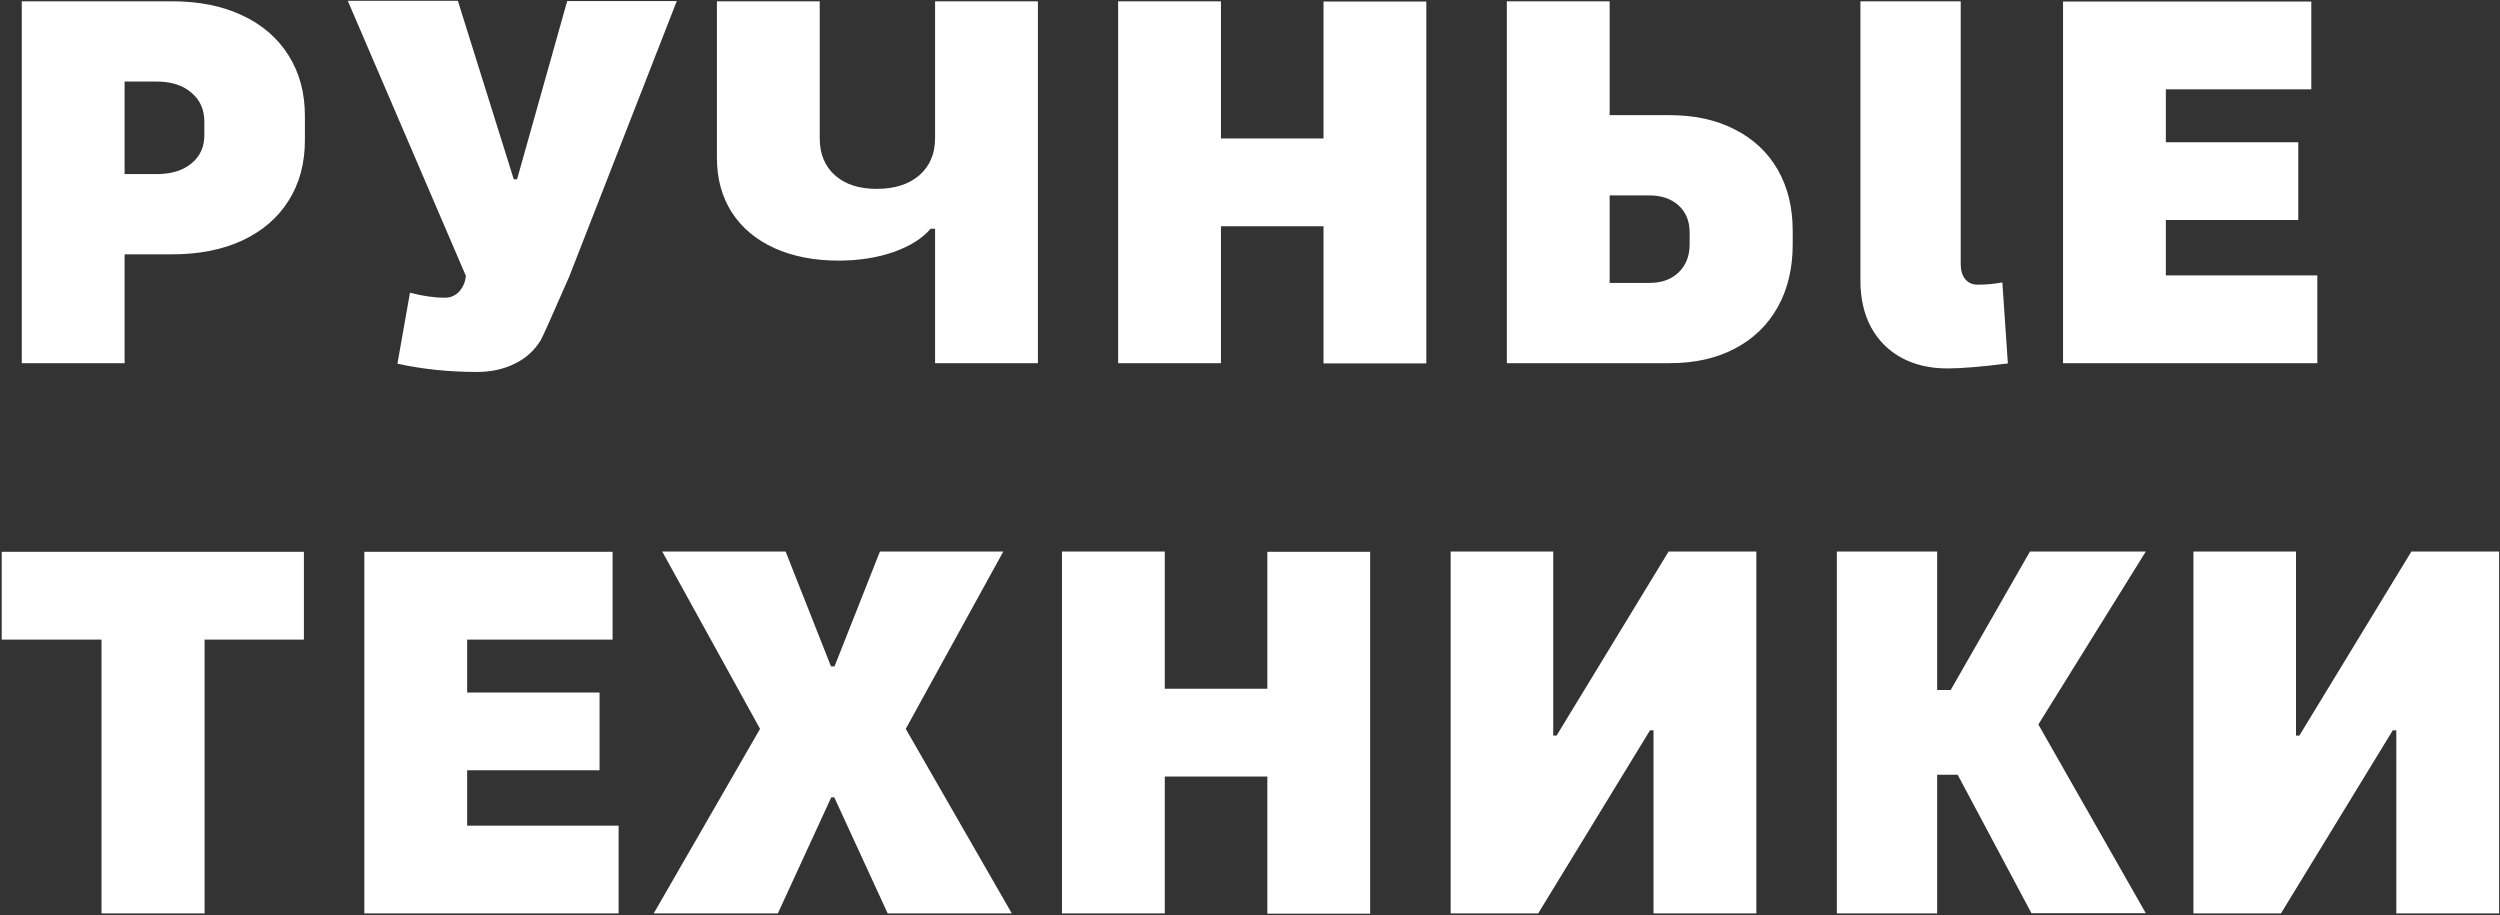 <?xml version="1.0" encoding="UTF-8"?> <svg xmlns="http://www.w3.org/2000/svg" width="1363" height="499" viewBox="0 0 1363 499" fill="none"><rect x="0" y="0" width="1363" height="499" fill="#333333" stroke="none"/><path d="M67.93 198H11.875V0.715H67.93V198ZM44.414 94.914H85.43C93.359 94.914 99.648 93 104.297 89.172C109.036 85.344 111.406 80.194 111.406 73.723V66.34C111.406 59.686 109.036 54.4 104.297 50.48C99.648 46.47 93.359 44.465 85.43 44.465H44.414V0.715H93.906C108.49 0.715 121.204 3.267 132.051 8.371C142.988 13.475 151.419 20.767 157.344 30.246C163.268 39.634 166.23 50.617 166.23 63.195V76.457C166.23 89.035 163.268 100.018 157.344 109.406C151.419 118.794 142.988 126.04 132.051 131.145C121.204 136.158 108.49 138.664 93.906 138.664H44.414V94.914ZM249.629 0.441L280.117 97.785H281.895L309.238 0.578H368.984L310.332 150.832C300.944 172.342 295.749 183.918 294.746 185.559C291.374 191.118 286.68 195.357 280.664 198.273C274.648 201.281 267.767 202.785 260.02 202.785C244.707 202.785 230.26 201.281 216.68 198.273L223.516 159.582C230.534 161.405 236.868 162.316 242.52 162.316C244.798 162.316 246.803 161.724 248.535 160.539C250.358 159.263 251.771 157.486 252.773 155.207C253.32 154.113 253.73 152.518 254.004 150.422L189.609 0.441H249.629ZM509.805 0.715H565.859V198H509.805V124.719H507.344C502.878 130.005 496.133 134.243 487.109 137.434C478.086 140.533 468.151 142.082 457.305 142.082C443.906 142.082 432.194 139.803 422.168 135.246C412.142 130.689 404.395 124.172 398.926 115.695C393.548 107.219 390.859 97.329 390.859 86.027V0.715H446.914V75.363C446.914 83.931 449.694 90.676 455.254 95.598C460.814 100.52 468.379 102.98 477.949 102.98C487.702 102.98 495.449 100.52 501.191 95.598C506.934 90.585 509.805 83.84 509.805 75.363V0.715ZM665.664 0.715V75.5H721.582V0.852H777.637V198.137H721.582V123.352H665.664V198H609.609V0.715H665.664ZM877.578 0.715V198H821.523V0.715H877.578ZM910.391 62.785C923.971 62.785 935.775 65.383 945.801 70.578C955.918 75.682 963.711 82.974 969.18 92.453C974.648 101.932 977.383 113.052 977.383 125.812V133.195C977.383 146.32 974.648 157.759 969.18 167.512C963.711 177.264 955.918 184.784 945.801 190.07C935.775 195.357 923.971 198 910.391 198H858.164V154.25H899.18C905.924 154.25 911.257 152.336 915.176 148.508C919.186 144.68 921.191 139.576 921.191 133.195V126.77C921.191 120.572 919.186 115.65 915.176 112.004C911.165 108.358 905.833 106.535 899.18 106.535H858.164V62.785H910.391ZM1068.98 0.715V143.996C1068.98 147.46 1069.8 150.194 1071.45 152.199C1073.09 154.204 1075.32 155.207 1078.14 155.207C1082.79 155.207 1087.3 154.797 1091.68 153.977L1094.69 198.137C1080.38 199.96 1069.39 200.871 1061.74 200.871C1052.17 200.871 1043.78 198.911 1036.58 194.992C1029.47 191.073 1023.96 185.513 1020.04 178.312C1016.21 171.112 1014.3 162.681 1014.3 153.02V0.715H1068.98ZM1124.77 0.852H1260.12V48.703H1180.82V77.551H1253.01V119.934H1180.82V150.148H1263.4V198H1124.77V0.852ZM165.684 300.852V348.703H111.543V498H55.352V348.703H0.938V300.852H165.684ZM198.633 300.852H333.984V348.703H254.688V377.551H326.875V419.934H254.688V450.148H337.266V498H198.633V300.852ZM428.32 300.715L453.066 363.332H454.98L479.727 300.715H546.992L493.809 397.375L551.641 498H483.965L454.844 434.699H453.203L424.082 498H356.406L414.375 397.375L361.055 300.715H428.32ZM635.039 300.715V375.5H690.957V300.852H747.012V498.137H690.957V423.352H635.039V498H578.984V300.715H635.039ZM846.816 300.715V401.066H855.43L836.562 420.891L909.707 300.715H957.559V498H901.504V398.195H892.754L911.758 378.234L838.613 498H790.898V300.715H846.816ZM1046.02 376.184H1063.52L1106.72 300.715H1169.88L1094.28 422.395H1046.02V376.184ZM1001.45 300.715H1056.13V498H1001.45V300.715ZM1062.15 412.688L1105.35 384.523L1169.88 497.863H1107.54L1062.15 412.688ZM1251.78 300.715V401.066H1260.39L1241.52 420.891L1314.67 300.715H1362.52V498H1306.46V398.195H1297.71L1316.72 378.234L1243.57 498H1195.86V300.715H1251.78Z" fill="white"></path></svg> 